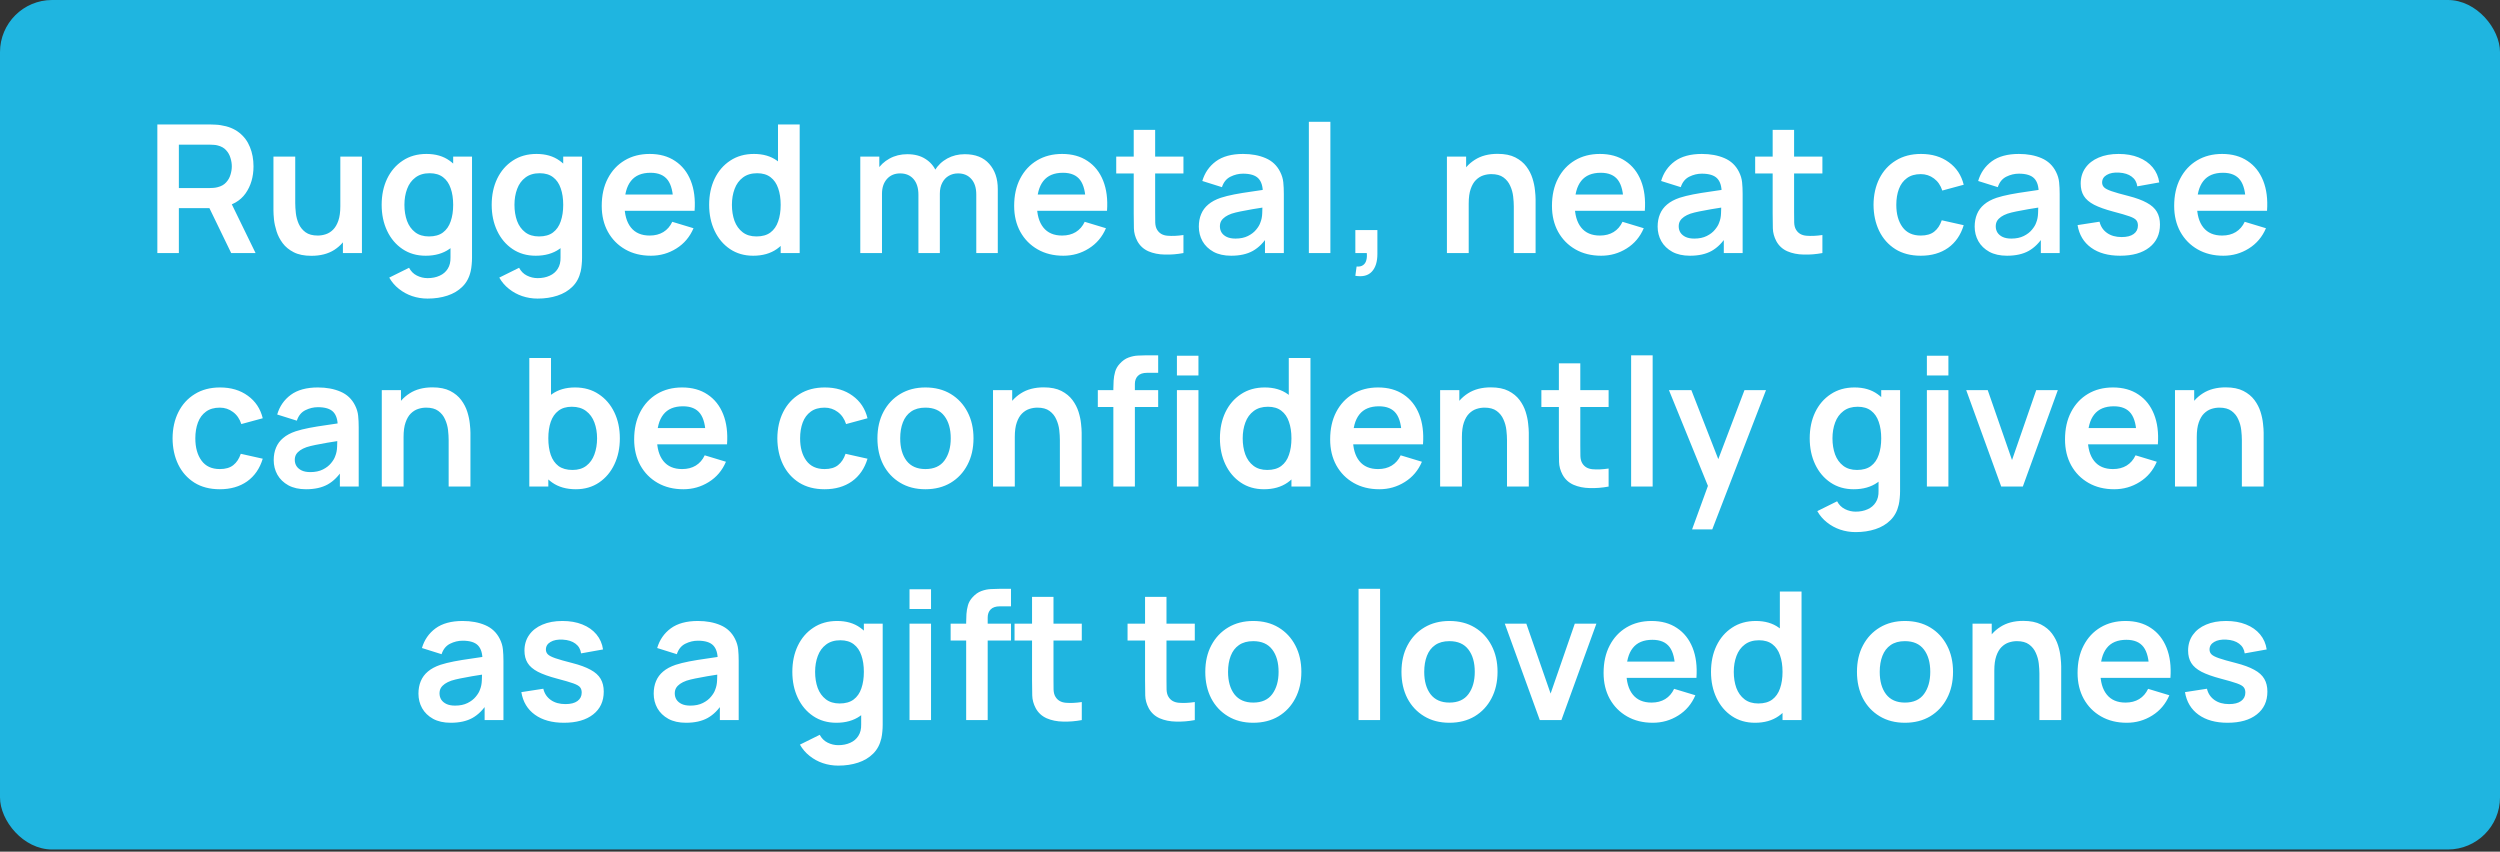 <?xml version="1.0" encoding="UTF-8"?> <svg xmlns="http://www.w3.org/2000/svg" width="182" height="62" viewBox="0 0 182 62" fill="none"><rect x="0" y="0" width="182" height="62" fill="#333333" stroke="none"/><rect width="182" height="61.843" rx="3.795" fill="#1FB5E0"></rect><path d="M11.455 18.422V9.062H15.322C15.413 9.062 15.53 9.066 15.673 9.075C15.816 9.079 15.949 9.092 16.07 9.114C16.612 9.196 17.058 9.376 17.409 9.653C17.764 9.931 18.026 10.282 18.195 10.706C18.369 11.127 18.455 11.595 18.455 12.11C18.455 12.873 18.263 13.53 17.877 14.08C17.491 14.626 16.9 14.964 16.102 15.094L15.433 15.152H13.021V18.422H11.455ZM16.83 18.422L14.984 14.613L16.577 14.262L18.605 18.422H16.83ZM13.021 13.69H15.257C15.344 13.69 15.442 13.685 15.55 13.677C15.658 13.668 15.758 13.651 15.849 13.625C16.109 13.56 16.313 13.445 16.46 13.28C16.612 13.116 16.718 12.929 16.778 12.721C16.843 12.513 16.876 12.31 16.876 12.11C16.876 11.911 16.843 11.707 16.778 11.499C16.718 11.287 16.612 11.098 16.46 10.934C16.313 10.769 16.109 10.654 15.849 10.589C15.758 10.563 15.658 10.548 15.55 10.544C15.442 10.535 15.344 10.531 15.257 10.531H13.021V13.69ZM22.669 18.623C22.149 18.623 21.721 18.537 21.383 18.363C21.044 18.19 20.776 17.969 20.576 17.7C20.377 17.432 20.23 17.146 20.134 16.842C20.039 16.539 19.976 16.253 19.946 15.984C19.92 15.711 19.907 15.49 19.907 15.321V11.402H21.493V14.782C21.493 14.998 21.508 15.243 21.538 15.516C21.569 15.785 21.638 16.045 21.747 16.296C21.859 16.543 22.024 16.747 22.241 16.907C22.462 17.068 22.758 17.148 23.131 17.148C23.33 17.148 23.527 17.115 23.723 17.05C23.918 16.985 24.093 16.875 24.249 16.719C24.409 16.558 24.537 16.34 24.633 16.062C24.728 15.785 24.776 15.434 24.776 15.009L25.705 15.406C25.705 16.004 25.588 16.546 25.354 17.031C25.124 17.516 24.784 17.904 24.334 18.194C23.883 18.48 23.328 18.623 22.669 18.623ZM24.964 18.422V16.244H24.776V11.402H26.349V18.422H24.964ZM31.126 21.737C30.736 21.737 30.361 21.676 30.001 21.555C29.646 21.433 29.325 21.258 29.039 21.028C28.753 20.803 28.519 20.53 28.337 20.209L29.78 19.494C29.915 19.75 30.103 19.939 30.346 20.06C30.593 20.186 30.855 20.248 31.132 20.248C31.457 20.248 31.747 20.19 32.003 20.073C32.259 19.96 32.456 19.791 32.595 19.566C32.738 19.345 32.805 19.067 32.796 18.734V16.738H32.991V11.402H34.363V18.76C34.363 18.938 34.354 19.107 34.337 19.267C34.324 19.431 34.3 19.592 34.265 19.748C34.161 20.203 33.962 20.576 33.667 20.866C33.373 21.16 33.006 21.379 32.569 21.522C32.135 21.665 31.654 21.737 31.126 21.737ZM30.989 18.617C30.343 18.617 29.78 18.454 29.299 18.129C28.818 17.804 28.445 17.362 28.181 16.803C27.917 16.244 27.785 15.614 27.785 14.912C27.785 14.201 27.917 13.569 28.181 13.014C28.45 12.455 28.829 12.015 29.319 11.694C29.808 11.369 30.385 11.207 31.048 11.207C31.715 11.207 32.274 11.369 32.725 11.694C33.18 12.015 33.524 12.455 33.758 13.014C33.992 13.573 34.109 14.206 34.109 14.912C34.109 15.61 33.992 16.24 33.758 16.803C33.524 17.362 33.175 17.804 32.712 18.129C32.248 18.454 31.674 18.617 30.989 18.617ZM31.23 17.213C31.65 17.213 31.988 17.117 32.244 16.927C32.504 16.732 32.692 16.461 32.809 16.114C32.931 15.768 32.991 15.367 32.991 14.912C32.991 14.453 32.931 14.052 32.809 13.709C32.692 13.363 32.508 13.094 32.257 12.903C32.005 12.708 31.68 12.611 31.282 12.611C30.861 12.611 30.515 12.715 30.242 12.923C29.969 13.127 29.767 13.404 29.637 13.755C29.507 14.101 29.442 14.487 29.442 14.912C29.442 15.341 29.505 15.731 29.631 16.082C29.761 16.428 29.958 16.704 30.222 16.907C30.486 17.111 30.822 17.213 31.23 17.213ZM39.136 21.737C38.746 21.737 38.372 21.676 38.012 21.555C37.657 21.433 37.336 21.258 37.05 21.028C36.764 20.803 36.53 20.53 36.348 20.209L37.791 19.494C37.925 19.75 38.114 19.939 38.356 20.06C38.603 20.186 38.866 20.248 39.143 20.248C39.468 20.248 39.758 20.19 40.014 20.073C40.27 19.96 40.467 19.791 40.605 19.566C40.748 19.345 40.816 19.067 40.807 18.734V16.738H41.002V11.402H42.373V18.76C42.373 18.938 42.365 19.107 42.347 19.267C42.334 19.431 42.311 19.592 42.276 19.748C42.172 20.203 41.973 20.576 41.678 20.866C41.383 21.16 41.017 21.379 40.579 21.522C40.146 21.665 39.665 21.737 39.136 21.737ZM39 18.617C38.354 18.617 37.791 18.454 37.31 18.129C36.829 17.804 36.456 17.362 36.192 16.803C35.928 16.244 35.795 15.614 35.795 14.912C35.795 14.201 35.928 13.569 36.192 13.014C36.461 12.455 36.84 12.015 37.329 11.694C37.819 11.369 38.395 11.207 39.058 11.207C39.726 11.207 40.285 11.369 40.735 11.694C41.19 12.015 41.535 12.455 41.769 13.014C42.003 13.573 42.12 14.206 42.12 14.912C42.12 15.61 42.003 16.24 41.769 16.803C41.535 17.362 41.186 17.804 40.722 18.129C40.259 18.454 39.685 18.617 39 18.617ZM39.24 17.213C39.661 17.213 39.999 17.117 40.254 16.927C40.514 16.732 40.703 16.461 40.82 16.114C40.941 15.768 41.002 15.367 41.002 14.912C41.002 14.453 40.941 14.052 40.82 13.709C40.703 13.363 40.519 13.094 40.267 12.903C40.016 12.708 39.691 12.611 39.292 12.611C38.872 12.611 38.525 12.715 38.252 12.923C37.979 13.127 37.778 13.404 37.648 13.755C37.518 14.101 37.453 14.487 37.453 14.912C37.453 15.341 37.516 15.731 37.641 16.082C37.771 16.428 37.969 16.704 38.233 16.907C38.497 17.111 38.833 17.213 39.24 17.213ZM47.388 18.617C46.677 18.617 46.053 18.463 45.516 18.155C44.978 17.848 44.558 17.421 44.255 16.875C43.956 16.329 43.806 15.7 43.806 14.99C43.806 14.223 43.953 13.558 44.248 12.994C44.543 12.427 44.952 11.987 45.477 11.675C46.001 11.363 46.608 11.207 47.297 11.207C48.025 11.207 48.642 11.378 49.149 11.72C49.66 12.058 50.04 12.537 50.287 13.157C50.534 13.777 50.627 14.507 50.566 15.347H49.013V14.775C49.008 14.013 48.874 13.456 48.61 13.105C48.345 12.754 47.929 12.578 47.362 12.578C46.72 12.578 46.244 12.778 45.932 13.176C45.62 13.571 45.464 14.149 45.464 14.912C45.464 15.623 45.62 16.173 45.932 16.563C46.244 16.953 46.699 17.148 47.297 17.148C47.682 17.148 48.014 17.063 48.291 16.894C48.573 16.721 48.789 16.472 48.941 16.147L50.488 16.615C50.219 17.247 49.803 17.739 49.24 18.09C48.681 18.441 48.064 18.617 47.388 18.617ZM44.97 15.347V14.164H49.799V15.347H44.97ZM54.831 18.617C54.185 18.617 53.622 18.454 53.141 18.129C52.66 17.804 52.287 17.362 52.023 16.803C51.759 16.244 51.626 15.614 51.626 14.912C51.626 14.201 51.759 13.569 52.023 13.014C52.292 12.455 52.671 12.015 53.16 11.694C53.65 11.369 54.226 11.207 54.889 11.207C55.557 11.207 56.116 11.369 56.566 11.694C57.021 12.015 57.366 12.455 57.6 13.014C57.834 13.573 57.951 14.206 57.951 14.912C57.951 15.61 57.834 16.24 57.6 16.803C57.366 17.362 57.017 17.804 56.553 18.129C56.09 18.454 55.516 18.617 54.831 18.617ZM55.071 17.213C55.492 17.213 55.83 17.117 56.085 16.927C56.345 16.732 56.534 16.461 56.651 16.114C56.772 15.768 56.833 15.367 56.833 14.912C56.833 14.453 56.772 14.052 56.651 13.709C56.534 13.363 56.35 13.094 56.098 12.903C55.847 12.708 55.522 12.611 55.123 12.611C54.703 12.611 54.356 12.715 54.083 12.923C53.81 13.127 53.609 13.404 53.479 13.755C53.349 14.101 53.284 14.487 53.284 14.912C53.284 15.341 53.347 15.731 53.472 16.082C53.602 16.428 53.8 16.704 54.064 16.907C54.328 17.111 54.664 17.213 55.071 17.213ZM56.833 18.422V13.495H56.638V9.062H58.217V18.422H56.833ZM71.073 18.422V14.158C71.073 13.677 70.954 13.302 70.715 13.033C70.477 12.76 70.154 12.624 69.747 12.624C69.496 12.624 69.27 12.682 69.071 12.799C68.872 12.912 68.713 13.081 68.596 13.306C68.479 13.527 68.421 13.792 68.421 14.099L67.725 13.69C67.721 13.204 67.829 12.778 68.05 12.409C68.276 12.037 68.579 11.746 68.96 11.538C69.342 11.33 69.766 11.226 70.234 11.226C71.01 11.226 71.604 11.46 72.015 11.928C72.431 12.392 72.639 13.003 72.639 13.761V18.422H71.073ZM62.629 18.422V11.402H64.014V13.579H64.209V18.422H62.629ZM66.861 18.422V14.177C66.861 13.688 66.742 13.306 66.503 13.033C66.265 12.76 65.94 12.624 65.528 12.624C65.13 12.624 64.809 12.76 64.566 13.033C64.328 13.306 64.209 13.662 64.209 14.099L63.507 13.631C63.507 13.176 63.62 12.767 63.845 12.403C64.07 12.039 64.374 11.753 64.755 11.545C65.141 11.332 65.572 11.226 66.048 11.226C66.573 11.226 67.01 11.339 67.361 11.564C67.717 11.785 67.981 12.089 68.154 12.474C68.332 12.856 68.421 13.287 68.421 13.768V18.422H66.861ZM77.412 18.617C76.701 18.617 76.077 18.463 75.54 18.155C75.003 17.848 74.582 17.421 74.279 16.875C73.98 16.329 73.831 15.7 73.831 14.99C73.831 14.223 73.978 13.558 74.272 12.994C74.567 12.427 74.977 11.987 75.501 11.675C76.025 11.363 76.632 11.207 77.321 11.207C78.049 11.207 78.666 11.378 79.174 11.72C79.685 12.058 80.064 12.537 80.311 13.157C80.558 13.777 80.651 14.507 80.591 15.347H79.037V14.775C79.033 14.013 78.898 13.456 78.634 13.105C78.37 12.754 77.954 12.578 77.386 12.578C76.745 12.578 76.268 12.778 75.956 13.176C75.644 13.571 75.488 14.149 75.488 14.912C75.488 15.623 75.644 16.173 75.956 16.563C76.268 16.953 76.723 17.148 77.321 17.148C77.707 17.148 78.038 17.063 78.316 16.894C78.597 16.721 78.814 16.472 78.966 16.147L80.513 16.615C80.244 17.247 79.828 17.739 79.264 18.09C78.706 18.441 78.088 18.617 77.412 18.617ZM74.994 15.347V14.164H79.823V15.347H74.994ZM86.155 18.422C85.692 18.509 85.237 18.545 84.79 18.532C84.348 18.524 83.952 18.444 83.601 18.292C83.25 18.136 82.983 17.891 82.801 17.557C82.641 17.254 82.556 16.944 82.548 16.628C82.539 16.311 82.535 15.954 82.535 15.555V9.452H84.095V15.464C84.095 15.746 84.097 15.993 84.101 16.205C84.11 16.418 84.156 16.591 84.238 16.725C84.394 16.985 84.643 17.131 84.985 17.161C85.328 17.191 85.718 17.174 86.155 17.109V18.422ZM81.261 12.63V11.402H86.155V12.63H81.261ZM89.628 18.617C89.121 18.617 88.692 18.521 88.341 18.331C87.99 18.136 87.723 17.878 87.541 17.557C87.364 17.237 87.275 16.884 87.275 16.498C87.275 16.16 87.331 15.857 87.444 15.588C87.556 15.315 87.73 15.081 87.964 14.886C88.198 14.687 88.501 14.524 88.874 14.398C89.156 14.307 89.485 14.225 89.862 14.151C90.243 14.078 90.655 14.011 91.097 13.95C91.543 13.885 92.009 13.816 92.494 13.742L91.935 14.06C91.94 13.575 91.831 13.217 91.61 12.988C91.389 12.758 91.017 12.643 90.492 12.643C90.176 12.643 89.871 12.717 89.576 12.864C89.281 13.012 89.075 13.265 88.958 13.625L87.528 13.176C87.702 12.583 88.031 12.106 88.516 11.746C89.006 11.387 89.665 11.207 90.492 11.207C91.116 11.207 91.665 11.309 92.137 11.512C92.614 11.716 92.967 12.05 93.196 12.513C93.322 12.76 93.398 13.014 93.424 13.274C93.45 13.53 93.463 13.809 93.463 14.112V18.422H92.091V16.901L92.319 17.148C92.002 17.655 91.632 18.027 91.207 18.266C90.787 18.5 90.26 18.617 89.628 18.617ZM89.94 17.369C90.295 17.369 90.599 17.306 90.85 17.18C91.101 17.055 91.3 16.901 91.448 16.719C91.6 16.537 91.701 16.366 91.753 16.205C91.836 16.006 91.881 15.778 91.89 15.523C91.903 15.263 91.909 15.053 91.909 14.892L92.39 15.035C91.918 15.109 91.513 15.174 91.175 15.23C90.837 15.287 90.546 15.341 90.304 15.393C90.061 15.441 89.847 15.495 89.66 15.555C89.478 15.62 89.325 15.696 89.199 15.783C89.073 15.87 88.976 15.969 88.906 16.082C88.841 16.195 88.809 16.327 88.809 16.478C88.809 16.652 88.852 16.805 88.939 16.94C89.025 17.07 89.151 17.174 89.316 17.252C89.485 17.33 89.693 17.369 89.94 17.369ZM95.285 18.422V8.867H96.852V18.422H95.285ZM98.669 20.079L98.76 19.403C98.959 19.421 99.117 19.386 99.234 19.299C99.351 19.217 99.429 19.098 99.468 18.942C99.511 18.79 99.522 18.617 99.501 18.422H98.669V16.751H100.274V18.487C100.274 19.055 100.14 19.483 99.871 19.774C99.603 20.064 99.202 20.166 98.669 20.079ZM110.205 18.422V15.042C110.205 14.821 110.19 14.576 110.159 14.307C110.129 14.039 110.058 13.781 109.945 13.534C109.837 13.283 109.672 13.077 109.451 12.916C109.234 12.756 108.94 12.676 108.567 12.676C108.368 12.676 108.17 12.708 107.975 12.773C107.78 12.838 107.603 12.951 107.442 13.111C107.286 13.267 107.161 13.484 107.065 13.761C106.97 14.034 106.922 14.385 106.922 14.814L105.993 14.418C105.993 13.82 106.108 13.278 106.337 12.793C106.571 12.307 106.914 11.922 107.364 11.636C107.815 11.345 108.37 11.2 109.028 11.2C109.548 11.2 109.977 11.287 110.315 11.46C110.653 11.634 110.922 11.855 111.121 12.123C111.321 12.392 111.468 12.678 111.563 12.981C111.659 13.285 111.719 13.573 111.745 13.846C111.776 14.114 111.791 14.333 111.791 14.502V18.422H110.205ZM105.336 18.422V11.402H106.734V13.579H106.922V18.422H105.336ZM116.564 18.617C115.854 18.617 115.23 18.463 114.692 18.155C114.155 17.848 113.735 17.421 113.431 16.875C113.132 16.329 112.983 15.7 112.983 14.99C112.983 14.223 113.13 13.558 113.425 12.994C113.72 12.427 114.129 11.987 114.653 11.675C115.178 11.363 115.784 11.207 116.473 11.207C117.201 11.207 117.819 11.378 118.326 11.72C118.837 12.058 119.216 12.537 119.463 13.157C119.71 13.777 119.804 14.507 119.743 15.347H118.189V14.775C118.185 14.013 118.051 13.456 117.786 13.105C117.522 12.754 117.106 12.578 116.538 12.578C115.897 12.578 115.42 12.778 115.108 13.176C114.796 13.571 114.64 14.149 114.64 14.912C114.64 15.623 114.796 16.173 115.108 16.563C115.42 16.953 115.875 17.148 116.473 17.148C116.859 17.148 117.191 17.063 117.468 16.894C117.75 16.721 117.966 16.472 118.118 16.147L119.665 16.615C119.396 17.247 118.98 17.739 118.417 18.09C117.858 18.441 117.24 18.617 116.564 18.617ZM114.146 15.347V14.164H118.976V15.347H114.146ZM123.029 18.617C122.522 18.617 122.093 18.521 121.742 18.331C121.391 18.136 121.125 17.878 120.943 17.557C120.765 17.237 120.676 16.884 120.676 16.498C120.676 16.16 120.733 15.857 120.845 15.588C120.958 15.315 121.131 15.081 121.365 14.886C121.599 14.687 121.903 14.524 122.275 14.398C122.557 14.307 122.886 14.225 123.263 14.151C123.645 14.078 124.056 14.011 124.498 13.95C124.945 13.885 125.41 13.816 125.896 13.742L125.337 14.06C125.341 13.575 125.233 13.217 125.012 12.988C124.791 12.758 124.418 12.643 123.894 12.643C123.577 12.643 123.272 12.717 122.977 12.864C122.683 13.012 122.477 13.265 122.36 13.625L120.93 13.176C121.103 12.583 121.432 12.106 121.918 11.746C122.407 11.387 123.066 11.207 123.894 11.207C124.518 11.207 125.066 11.309 125.538 11.512C126.015 11.716 126.368 12.05 126.598 12.513C126.723 12.76 126.799 13.014 126.825 13.274C126.851 13.53 126.864 13.809 126.864 14.112V18.422H125.493V16.901L125.72 17.148C125.404 17.655 125.033 18.027 124.609 18.266C124.188 18.5 123.662 18.617 123.029 18.617ZM123.341 17.369C123.697 17.369 124 17.306 124.251 17.18C124.503 17.055 124.702 16.901 124.849 16.719C125.001 16.537 125.103 16.366 125.155 16.205C125.237 16.006 125.283 15.778 125.291 15.523C125.304 15.263 125.311 15.053 125.311 14.892L125.792 15.035C125.319 15.109 124.914 15.174 124.576 15.23C124.238 15.287 123.948 15.341 123.705 15.393C123.463 15.441 123.248 15.495 123.062 15.555C122.88 15.62 122.726 15.696 122.6 15.783C122.475 15.87 122.377 15.969 122.308 16.082C122.243 16.195 122.21 16.327 122.21 16.478C122.21 16.652 122.254 16.805 122.34 16.94C122.427 17.07 122.553 17.174 122.717 17.252C122.886 17.33 123.094 17.369 123.341 17.369ZM132.671 18.422C132.207 18.509 131.752 18.545 131.306 18.532C130.864 18.524 130.467 18.444 130.116 18.292C129.765 18.136 129.499 17.891 129.317 17.557C129.157 17.254 129.072 16.944 129.063 16.628C129.055 16.311 129.05 15.954 129.05 15.555V9.452H130.61V15.464C130.61 15.746 130.613 15.993 130.617 16.205C130.626 16.418 130.671 16.591 130.753 16.725C130.909 16.985 131.159 17.131 131.501 17.161C131.843 17.191 132.233 17.174 132.671 17.109V18.422ZM127.776 12.63V11.402H132.671V12.63H127.776ZM139.832 18.617C139.108 18.617 138.49 18.456 137.979 18.136C137.468 17.811 137.076 17.369 136.803 16.81C136.534 16.251 136.397 15.618 136.393 14.912C136.397 14.193 136.538 13.556 136.816 13.001C137.097 12.442 137.496 12.004 138.012 11.688C138.527 11.367 139.14 11.207 139.851 11.207C140.648 11.207 141.322 11.408 141.873 11.811C142.427 12.21 142.789 12.756 142.958 13.449L141.398 13.872C141.277 13.495 141.075 13.202 140.794 12.994C140.512 12.782 140.191 12.676 139.832 12.676C139.424 12.676 139.088 12.773 138.824 12.968C138.56 13.159 138.365 13.423 138.239 13.761C138.113 14.099 138.051 14.483 138.051 14.912C138.051 15.579 138.2 16.119 138.499 16.53C138.798 16.942 139.242 17.148 139.832 17.148C140.248 17.148 140.575 17.052 140.813 16.862C141.056 16.671 141.238 16.396 141.359 16.036L142.958 16.394C142.741 17.109 142.362 17.659 141.821 18.045C141.279 18.426 140.616 18.617 139.832 18.617ZM146.109 18.617C145.602 18.617 145.173 18.521 144.822 18.331C144.471 18.136 144.205 17.878 144.023 17.557C143.845 17.237 143.756 16.884 143.756 16.498C143.756 16.16 143.813 15.857 143.925 15.588C144.038 15.315 144.211 15.081 144.445 14.886C144.679 14.687 144.983 14.524 145.355 14.398C145.637 14.307 145.966 14.225 146.343 14.151C146.725 14.078 147.136 14.011 147.578 13.95C148.025 13.885 148.49 13.816 148.976 13.742L148.417 14.06C148.421 13.575 148.313 13.217 148.092 12.988C147.871 12.758 147.498 12.643 146.974 12.643C146.657 12.643 146.352 12.717 146.057 12.864C145.763 13.012 145.557 13.265 145.44 13.625L144.01 13.176C144.183 12.583 144.512 12.106 144.998 11.746C145.487 11.387 146.146 11.207 146.974 11.207C147.598 11.207 148.146 11.309 148.618 11.512C149.095 11.716 149.448 12.05 149.678 12.513C149.803 12.76 149.879 13.014 149.905 13.274C149.931 13.53 149.944 13.809 149.944 14.112V18.422H148.573V16.901L148.8 17.148C148.484 17.655 148.113 18.027 147.689 18.266C147.268 18.5 146.742 18.617 146.109 18.617ZM146.421 17.369C146.777 17.369 147.08 17.306 147.331 17.18C147.583 17.055 147.782 16.901 147.929 16.719C148.081 16.537 148.183 16.366 148.235 16.205C148.317 16.006 148.363 15.778 148.371 15.523C148.384 15.263 148.391 15.053 148.391 14.892L148.872 15.035C148.399 15.109 147.994 15.174 147.656 15.23C147.318 15.287 147.028 15.341 146.785 15.393C146.543 15.441 146.328 15.495 146.142 15.555C145.96 15.62 145.806 15.696 145.68 15.783C145.555 15.87 145.457 15.969 145.388 16.082C145.323 16.195 145.29 16.327 145.29 16.478C145.29 16.652 145.334 16.805 145.42 16.94C145.507 17.07 145.633 17.174 145.797 17.252C145.966 17.33 146.174 17.369 146.421 17.369ZM154.347 18.617C153.48 18.617 152.776 18.422 152.235 18.032C151.693 17.642 151.364 17.094 151.247 16.387L152.846 16.14C152.928 16.487 153.11 16.76 153.392 16.959C153.673 17.159 154.029 17.258 154.458 17.258C154.835 17.258 155.125 17.185 155.329 17.037C155.537 16.886 155.641 16.68 155.641 16.42C155.641 16.259 155.602 16.132 155.524 16.036C155.45 15.937 155.285 15.841 155.03 15.75C154.774 15.659 154.382 15.544 153.853 15.406C153.264 15.25 152.796 15.083 152.449 14.905C152.102 14.723 151.853 14.509 151.702 14.262C151.55 14.015 151.474 13.716 151.474 13.365C151.474 12.927 151.589 12.546 151.819 12.221C152.048 11.896 152.369 11.647 152.781 11.473C153.192 11.296 153.678 11.207 154.237 11.207C154.783 11.207 155.266 11.291 155.686 11.46C156.111 11.629 156.453 11.87 156.713 12.182C156.973 12.494 157.133 12.86 157.194 13.28L155.595 13.566C155.556 13.267 155.42 13.031 155.186 12.858C154.956 12.684 154.648 12.587 154.263 12.565C153.894 12.544 153.597 12.6 153.372 12.734C153.147 12.864 153.034 13.049 153.034 13.287C153.034 13.421 153.08 13.536 153.171 13.631C153.262 13.727 153.444 13.822 153.717 13.917C153.994 14.013 154.406 14.13 154.952 14.268C155.511 14.411 155.957 14.576 156.291 14.762C156.629 14.944 156.871 15.163 157.019 15.419C157.17 15.675 157.246 15.984 157.246 16.348C157.246 17.055 156.988 17.609 156.473 18.012C155.961 18.415 155.253 18.617 154.347 18.617ZM161.861 18.617C161.151 18.617 160.527 18.463 159.989 18.155C159.452 17.848 159.032 17.421 158.728 16.875C158.429 16.329 158.28 15.7 158.28 14.99C158.28 14.223 158.427 13.558 158.722 12.994C159.016 12.427 159.426 11.987 159.95 11.675C160.475 11.363 161.081 11.207 161.77 11.207C162.498 11.207 163.116 11.378 163.623 11.72C164.134 12.058 164.513 12.537 164.76 13.157C165.007 13.777 165.1 14.507 165.04 15.347H163.486V14.775C163.482 14.013 163.348 13.456 163.083 13.105C162.819 12.754 162.403 12.578 161.835 12.578C161.194 12.578 160.717 12.778 160.405 13.176C160.093 13.571 159.937 14.149 159.937 14.912C159.937 15.623 160.093 16.173 160.405 16.563C160.717 16.953 161.172 17.148 161.77 17.148C162.156 17.148 162.487 17.063 162.765 16.894C163.046 16.721 163.263 16.472 163.415 16.147L164.962 16.615C164.693 17.247 164.277 17.739 163.714 18.09C163.155 18.441 162.537 18.617 161.861 18.617ZM159.443 15.347V14.164H164.273V15.347H159.443ZM16.002 35.617C15.278 35.617 14.66 35.456 14.149 35.136C13.638 34.811 13.245 34.369 12.973 33.81C12.704 33.251 12.567 32.618 12.563 31.912C12.567 31.192 12.708 30.555 12.986 30.001C13.267 29.442 13.666 29.004 14.181 28.688C14.697 28.367 15.31 28.207 16.021 28.207C16.818 28.207 17.492 28.408 18.043 28.811C18.597 29.21 18.959 29.756 19.128 30.449L17.568 30.872C17.447 30.495 17.245 30.202 16.963 29.994C16.682 29.782 16.361 29.676 16.002 29.676C15.594 29.676 15.258 29.773 14.994 29.968C14.73 30.159 14.535 30.423 14.409 30.761C14.283 31.099 14.22 31.483 14.22 31.912C14.22 32.579 14.37 33.119 14.669 33.53C14.968 33.942 15.412 34.148 16.002 34.148C16.418 34.148 16.745 34.053 16.983 33.862C17.226 33.671 17.408 33.396 17.529 33.036L19.128 33.394C18.911 34.109 18.532 34.659 17.991 35.045C17.449 35.426 16.786 35.617 16.002 35.617ZM22.279 35.617C21.772 35.617 21.343 35.522 20.992 35.331C20.641 35.136 20.375 34.878 20.193 34.557C20.015 34.237 19.926 33.883 19.926 33.498C19.926 33.16 19.983 32.856 20.095 32.588C20.208 32.315 20.381 32.081 20.615 31.886C20.849 31.686 21.153 31.524 21.525 31.398C21.807 31.307 22.136 31.225 22.513 31.151C22.895 31.078 23.306 31.011 23.748 30.95C24.195 30.885 24.66 30.816 25.146 30.742L24.587 31.06C24.591 30.575 24.483 30.218 24.262 29.988C24.041 29.758 23.668 29.643 23.144 29.643C22.827 29.643 22.522 29.717 22.227 29.864C21.933 30.012 21.727 30.265 21.61 30.625L20.18 30.176C20.353 29.583 20.682 29.106 21.168 28.746C21.657 28.387 22.316 28.207 23.144 28.207C23.768 28.207 24.316 28.309 24.788 28.512C25.265 28.716 25.618 29.05 25.848 29.513C25.973 29.76 26.049 30.014 26.075 30.274C26.101 30.529 26.114 30.809 26.114 31.112V35.422H24.743V33.901L24.97 34.148C24.654 34.655 24.283 35.028 23.859 35.266C23.438 35.5 22.912 35.617 22.279 35.617ZM22.591 34.369C22.947 34.369 23.25 34.306 23.501 34.18C23.753 34.055 23.952 33.901 24.099 33.719C24.251 33.537 24.353 33.366 24.405 33.205C24.487 33.006 24.533 32.779 24.541 32.523C24.554 32.263 24.561 32.053 24.561 31.892L25.042 32.035C24.569 32.109 24.164 32.174 23.826 32.23C23.488 32.287 23.198 32.341 22.955 32.393C22.713 32.441 22.498 32.495 22.312 32.555C22.13 32.62 21.976 32.696 21.85 32.783C21.725 32.87 21.627 32.969 21.558 33.082C21.493 33.194 21.46 33.327 21.46 33.478C21.46 33.652 21.504 33.806 21.59 33.94C21.677 34.07 21.803 34.174 21.967 34.252C22.136 34.33 22.344 34.369 22.591 34.369ZM32.662 35.422V32.042C32.662 31.821 32.647 31.576 32.617 31.307C32.586 31.039 32.515 30.781 32.402 30.534C32.294 30.282 32.129 30.077 31.908 29.916C31.691 29.756 31.397 29.676 31.024 29.676C30.825 29.676 30.628 29.708 30.433 29.773C30.238 29.838 30.06 29.951 29.899 30.111C29.744 30.267 29.618 30.484 29.523 30.761C29.427 31.034 29.38 31.385 29.38 31.814L28.45 31.418C28.45 30.82 28.565 30.278 28.794 29.793C29.029 29.308 29.371 28.922 29.822 28.636C30.272 28.346 30.827 28.2 31.485 28.2C32.005 28.2 32.434 28.287 32.773 28.46C33.111 28.634 33.379 28.855 33.578 29.123C33.778 29.392 33.925 29.678 34.02 29.981C34.116 30.285 34.176 30.573 34.203 30.846C34.233 31.114 34.248 31.333 34.248 31.502V35.422H32.662ZM27.794 35.422V28.402H29.191V30.579H29.38V35.422H27.794ZM41.92 35.617C41.236 35.617 40.661 35.454 40.198 35.129C39.734 34.804 39.385 34.362 39.151 33.803C38.917 33.24 38.8 32.609 38.8 31.912C38.8 31.206 38.917 30.573 39.151 30.014C39.385 29.455 39.728 29.015 40.178 28.694C40.633 28.369 41.194 28.207 41.862 28.207C42.525 28.207 43.099 28.369 43.584 28.694C44.074 29.015 44.453 29.455 44.722 30.014C44.99 30.569 45.125 31.201 45.125 31.912C45.125 32.614 44.993 33.244 44.728 33.803C44.464 34.362 44.091 34.804 43.61 35.129C43.129 35.454 42.566 35.617 41.92 35.617ZM38.534 35.422V26.062H40.113V30.495H39.918V35.422H38.534ZM41.68 34.213C42.087 34.213 42.423 34.111 42.687 33.907C42.952 33.704 43.147 33.428 43.272 33.082C43.402 32.731 43.467 32.341 43.467 31.912C43.467 31.487 43.402 31.102 43.272 30.755C43.142 30.404 42.941 30.127 42.668 29.923C42.395 29.715 42.048 29.611 41.628 29.611C41.229 29.611 40.904 29.708 40.653 29.903C40.401 30.094 40.215 30.363 40.094 30.709C39.977 31.052 39.918 31.453 39.918 31.912C39.918 32.367 39.977 32.768 40.094 33.114C40.215 33.461 40.404 33.732 40.659 33.927C40.919 34.117 41.259 34.213 41.68 34.213ZM49.749 35.617C49.038 35.617 48.414 35.463 47.877 35.155C47.34 34.848 46.919 34.421 46.616 33.875C46.317 33.329 46.167 32.7 46.167 31.99C46.167 31.223 46.315 30.558 46.609 29.994C46.904 29.427 47.314 28.987 47.838 28.675C48.362 28.363 48.969 28.207 49.658 28.207C50.386 28.207 51.004 28.378 51.511 28.72C52.022 29.058 52.401 29.537 52.648 30.157C52.895 30.776 52.988 31.507 52.928 32.347H51.374V31.775C51.37 31.013 51.235 30.456 50.971 30.105C50.707 29.754 50.291 29.578 49.723 29.578C49.082 29.578 48.605 29.778 48.293 30.176C47.981 30.571 47.825 31.149 47.825 31.912C47.825 32.623 47.981 33.173 48.293 33.563C48.605 33.953 49.06 34.148 49.658 34.148C50.044 34.148 50.375 34.063 50.653 33.894C50.934 33.721 51.151 33.472 51.303 33.147L52.849 33.615C52.581 34.248 52.165 34.739 51.602 35.09C51.042 35.441 50.425 35.617 49.749 35.617ZM47.331 32.347V31.164H52.16V32.347H47.331ZM60.029 35.617C59.305 35.617 58.688 35.456 58.176 35.136C57.665 34.811 57.273 34.369 57 33.81C56.731 33.251 56.595 32.618 56.59 31.912C56.595 31.192 56.736 30.555 57.013 30.001C57.294 29.442 57.693 29.004 58.209 28.688C58.724 28.367 59.338 28.207 60.048 28.207C60.846 28.207 61.52 28.408 62.07 28.811C62.624 29.21 62.986 29.756 63.155 30.449L61.595 30.872C61.474 30.495 61.273 30.202 60.991 29.994C60.709 29.782 60.389 29.676 60.029 29.676C59.621 29.676 59.286 29.773 59.021 29.968C58.757 30.159 58.562 30.423 58.436 30.761C58.311 31.099 58.248 31.483 58.248 31.912C58.248 32.579 58.397 33.119 58.696 33.53C58.995 33.942 59.44 34.148 60.029 34.148C60.445 34.148 60.772 34.053 61.01 33.862C61.253 33.671 61.435 33.396 61.556 33.036L63.155 33.394C62.939 34.109 62.559 34.659 62.018 35.045C61.476 35.426 60.813 35.617 60.029 35.617ZM67.368 35.617C66.666 35.617 66.053 35.459 65.528 35.142C65.004 34.826 64.597 34.391 64.306 33.836C64.02 33.277 63.877 32.636 63.877 31.912C63.877 31.175 64.025 30.529 64.319 29.975C64.614 29.42 65.024 28.987 65.548 28.675C66.072 28.363 66.679 28.207 67.368 28.207C68.074 28.207 68.69 28.365 69.214 28.681C69.738 28.998 70.146 29.435 70.436 29.994C70.726 30.549 70.871 31.188 70.871 31.912C70.871 32.64 70.724 33.283 70.429 33.842C70.139 34.397 69.732 34.833 69.207 35.149C68.683 35.461 68.07 35.617 67.368 35.617ZM67.368 34.148C67.992 34.148 68.456 33.94 68.759 33.524C69.062 33.108 69.214 32.571 69.214 31.912C69.214 31.232 69.06 30.69 68.752 30.287C68.445 29.88 67.983 29.676 67.368 29.676C66.948 29.676 66.601 29.771 66.328 29.962C66.059 30.148 65.86 30.41 65.73 30.748C65.6 31.082 65.535 31.47 65.535 31.912C65.535 32.592 65.689 33.136 65.996 33.543C66.308 33.946 66.766 34.148 67.368 34.148ZM77.159 35.422V32.042C77.159 31.821 77.144 31.576 77.114 31.307C77.083 31.039 77.012 30.781 76.899 30.534C76.791 30.282 76.626 30.077 76.405 29.916C76.188 29.756 75.894 29.676 75.521 29.676C75.322 29.676 75.125 29.708 74.93 29.773C74.735 29.838 74.557 29.951 74.397 30.111C74.241 30.267 74.115 30.484 74.02 30.761C73.924 31.034 73.877 31.385 73.877 31.814L72.947 31.418C72.947 30.82 73.062 30.278 73.292 29.793C73.526 29.308 73.868 28.922 74.319 28.636C74.769 28.346 75.324 28.2 75.983 28.2C76.503 28.2 76.932 28.287 77.27 28.46C77.608 28.634 77.876 28.855 78.076 29.123C78.275 29.392 78.422 29.678 78.518 29.981C78.613 30.285 78.674 30.573 78.7 30.846C78.73 31.114 78.745 31.333 78.745 31.502V35.422H77.159ZM72.291 35.422V28.402H73.688V30.579H73.877V35.422H72.291ZM81.052 35.422V28.291C81.052 28.114 81.059 27.919 81.072 27.706C81.085 27.49 81.122 27.275 81.182 27.063C81.243 26.851 81.353 26.658 81.514 26.484C81.713 26.263 81.928 26.112 82.157 26.029C82.391 25.943 82.621 25.895 82.846 25.886C83.072 25.873 83.269 25.867 83.438 25.867H84.315V27.141H83.503C83.204 27.141 82.981 27.217 82.833 27.368C82.69 27.516 82.619 27.711 82.619 27.953V35.422H81.052ZM79.921 29.63V28.402H84.315V29.63H79.921ZM85.68 27.336V25.899H87.247V27.336H85.68ZM85.68 35.422V28.402H87.247V35.422H85.68ZM92.016 35.617C91.37 35.617 90.806 35.454 90.326 35.129C89.844 34.804 89.472 34.362 89.207 33.803C88.943 33.244 88.811 32.614 88.811 31.912C88.811 31.201 88.943 30.569 89.207 30.014C89.476 29.455 89.855 29.015 90.345 28.694C90.835 28.369 91.411 28.207 92.074 28.207C92.741 28.207 93.3 28.369 93.751 28.694C94.206 29.015 94.55 29.455 94.784 30.014C95.019 30.573 95.135 31.206 95.135 31.912C95.135 32.609 95.019 33.24 94.784 33.803C94.55 34.362 94.202 34.804 93.738 35.129C93.274 35.454 92.7 35.617 92.016 35.617ZM92.256 34.213C92.676 34.213 93.014 34.117 93.27 33.927C93.53 33.732 93.719 33.461 93.835 33.114C93.957 32.768 94.017 32.367 94.017 31.912C94.017 31.453 93.957 31.052 93.835 30.709C93.719 30.363 93.534 30.094 93.283 29.903C93.032 29.708 92.707 29.611 92.308 29.611C91.888 29.611 91.541 29.715 91.268 29.923C90.995 30.127 90.793 30.404 90.663 30.755C90.534 31.102 90.469 31.487 90.469 31.912C90.469 32.341 90.531 32.731 90.657 33.082C90.787 33.428 90.984 33.704 91.249 33.907C91.513 34.111 91.849 34.213 92.256 34.213ZM94.017 35.422V30.495H93.823V26.062H95.402V35.422H94.017ZM100.416 35.617C99.705 35.617 99.081 35.463 98.544 35.155C98.007 34.848 97.586 34.421 97.283 33.875C96.984 33.329 96.835 32.7 96.835 31.99C96.835 31.223 96.982 30.558 97.276 29.994C97.571 29.427 97.981 28.987 98.505 28.675C99.029 28.363 99.636 28.207 100.325 28.207C101.053 28.207 101.67 28.378 102.177 28.72C102.689 29.058 103.068 29.537 103.315 30.157C103.562 30.776 103.655 31.507 103.594 32.347H102.041V31.775C102.037 31.013 101.902 30.456 101.638 30.105C101.374 29.754 100.958 29.578 100.39 29.578C99.749 29.578 99.272 29.778 98.96 30.176C98.648 30.571 98.492 31.149 98.492 31.912C98.492 32.623 98.648 33.173 98.96 33.563C99.272 33.953 99.727 34.148 100.325 34.148C100.711 34.148 101.042 34.063 101.319 33.894C101.601 33.721 101.818 33.472 101.969 33.147L103.516 33.615C103.248 34.248 102.832 34.739 102.268 35.09C101.709 35.441 101.092 35.617 100.416 35.617ZM97.998 32.347V31.164H102.827V32.347H97.998ZM109.71 35.422V32.042C109.71 31.821 109.695 31.576 109.664 31.307C109.634 31.039 109.563 30.781 109.45 30.534C109.342 30.282 109.177 30.077 108.956 29.916C108.739 29.756 108.445 29.676 108.072 29.676C107.873 29.676 107.675 29.708 107.48 29.773C107.285 29.838 107.108 29.951 106.947 30.111C106.791 30.267 106.666 30.484 106.57 30.761C106.475 31.034 106.427 31.385 106.427 31.814L105.498 31.418C105.498 30.82 105.613 30.278 105.842 29.793C106.076 29.308 106.419 28.922 106.869 28.636C107.32 28.346 107.875 28.2 108.533 28.2C109.053 28.2 109.482 28.287 109.82 28.46C110.158 28.634 110.427 28.855 110.626 29.123C110.826 29.392 110.973 29.678 111.068 29.981C111.164 30.285 111.224 30.573 111.25 30.846C111.281 31.114 111.296 31.333 111.296 31.502V35.422H109.71ZM104.841 35.422V28.402H106.239V30.579H106.427V35.422H104.841ZM117.107 35.422C116.643 35.508 116.188 35.545 115.742 35.532C115.3 35.524 114.903 35.444 114.552 35.292C114.201 35.136 113.935 34.891 113.753 34.557C113.592 34.254 113.508 33.944 113.499 33.628C113.49 33.312 113.486 32.954 113.486 32.555V26.452H115.046V32.464C115.046 32.746 115.048 32.993 115.053 33.205C115.061 33.418 115.107 33.591 115.189 33.725C115.345 33.985 115.594 34.13 115.937 34.161C116.279 34.191 116.669 34.174 117.107 34.109V35.422ZM112.212 29.63V28.402H117.107V29.63H112.212ZM118.746 35.422V25.867H120.313V35.422H118.746ZM123.183 38.542L124.535 34.83L124.561 35.922L121.499 28.402H123.131L125.302 33.966H124.886L126.998 28.402H128.565L124.652 38.542H123.183ZM135.088 38.737C134.698 38.737 134.323 38.676 133.963 38.555C133.608 38.434 133.287 38.258 133.001 38.028C132.715 37.803 132.481 37.53 132.299 37.209L133.742 36.494C133.876 36.75 134.065 36.938 134.308 37.06C134.555 37.185 134.817 37.248 135.094 37.248C135.419 37.248 135.709 37.19 135.965 37.073C136.221 36.96 136.418 36.791 136.557 36.566C136.7 36.345 136.767 36.068 136.758 35.734V33.738H136.953V28.402H138.325V35.76C138.325 35.938 138.316 36.106 138.299 36.267C138.286 36.431 138.262 36.592 138.227 36.748C138.123 37.203 137.924 37.575 137.629 37.866C137.334 38.16 136.968 38.379 136.531 38.522C136.097 38.665 135.616 38.737 135.088 38.737ZM134.951 35.617C134.305 35.617 133.742 35.454 133.261 35.129C132.78 34.804 132.407 34.362 132.143 33.803C131.879 33.244 131.747 32.614 131.747 31.912C131.747 31.201 131.879 30.569 132.143 30.014C132.412 29.455 132.791 29.015 133.281 28.694C133.77 28.369 134.347 28.207 135.01 28.207C135.677 28.207 136.236 28.369 136.687 28.694C137.142 29.015 137.486 29.455 137.72 30.014C137.954 30.573 138.071 31.206 138.071 31.912C138.071 32.609 137.954 33.24 137.72 33.803C137.486 34.362 137.137 34.804 136.674 35.129C136.21 35.454 135.636 35.617 134.951 35.617ZM135.192 34.213C135.612 34.213 135.95 34.117 136.206 33.927C136.466 33.732 136.654 33.461 136.771 33.114C136.892 32.768 136.953 32.367 136.953 31.912C136.953 31.453 136.892 31.052 136.771 30.709C136.654 30.363 136.47 30.094 136.219 29.903C135.967 29.708 135.642 29.611 135.244 29.611C134.823 29.611 134.477 29.715 134.204 29.923C133.931 30.127 133.729 30.404 133.599 30.755C133.469 31.102 133.404 31.487 133.404 31.912C133.404 32.341 133.467 32.731 133.593 33.082C133.723 33.428 133.92 33.704 134.184 33.907C134.448 34.111 134.784 34.213 135.192 34.213ZM140.277 27.336V25.899H141.844V27.336H140.277ZM140.277 35.422V28.402H141.844V35.422H140.277ZM145.689 35.422L143.141 28.402H144.707L146.475 33.491L148.237 28.402H149.81L147.262 35.422H145.689ZM153.914 35.617C153.203 35.617 152.579 35.463 152.042 35.155C151.505 34.848 151.084 34.421 150.781 33.875C150.482 33.329 150.333 32.7 150.333 31.99C150.333 31.223 150.48 30.558 150.775 29.994C151.069 29.427 151.479 28.987 152.003 28.675C152.527 28.363 153.134 28.207 153.823 28.207C154.551 28.207 155.169 28.378 155.676 28.72C156.187 29.058 156.566 29.537 156.813 30.157C157.06 30.776 157.153 31.507 157.093 32.347H155.539V31.775C155.535 31.013 155.4 30.456 155.136 30.105C154.872 29.754 154.456 29.578 153.888 29.578C153.247 29.578 152.77 29.778 152.458 30.176C152.146 30.571 151.99 31.149 151.99 31.912C151.99 32.623 152.146 33.173 152.458 33.563C152.77 33.953 153.225 34.148 153.823 34.148C154.209 34.148 154.54 34.063 154.818 33.894C155.099 33.721 155.316 33.472 155.468 33.147L157.015 33.615C156.746 34.248 156.33 34.739 155.767 35.09C155.208 35.441 154.59 35.617 153.914 35.617ZM151.496 32.347V31.164H156.326V32.347H151.496ZM163.208 35.422V32.042C163.208 31.821 163.193 31.576 163.162 31.307C163.132 31.039 163.061 30.781 162.948 30.534C162.84 30.282 162.675 30.077 162.454 29.916C162.237 29.756 161.943 29.676 161.57 29.676C161.371 29.676 161.173 29.708 160.978 29.773C160.783 29.838 160.606 29.951 160.445 30.111C160.289 30.267 160.164 30.484 160.068 30.761C159.973 31.034 159.925 31.385 159.925 31.814L158.996 31.418C158.996 30.82 159.111 30.278 159.34 29.793C159.574 29.308 159.917 28.922 160.367 28.636C160.818 28.346 161.373 28.2 162.031 28.2C162.551 28.2 162.98 28.287 163.318 28.46C163.656 28.634 163.925 28.855 164.124 29.123C164.324 29.392 164.471 29.678 164.566 29.981C164.662 30.285 164.722 30.573 164.748 30.846C164.779 31.114 164.794 31.333 164.794 31.502V35.422H163.208ZM158.339 35.422V28.402H159.737V30.579H159.925V35.422H158.339ZM32.816 52.617C32.309 52.617 31.88 52.522 31.529 52.331C31.178 52.136 30.912 51.878 30.73 51.557C30.552 51.237 30.463 50.883 30.463 50.498C30.463 50.16 30.52 49.856 30.632 49.588C30.745 49.315 30.918 49.081 31.152 48.886C31.386 48.687 31.69 48.524 32.062 48.398C32.344 48.307 32.673 48.225 33.05 48.151C33.432 48.078 33.843 48.011 34.285 47.95C34.732 47.885 35.197 47.816 35.683 47.742L35.124 48.06C35.128 47.575 35.02 47.218 34.799 46.988C34.578 46.758 34.205 46.643 33.681 46.643C33.364 46.643 33.059 46.717 32.764 46.864C32.47 47.012 32.264 47.265 32.147 47.625L30.717 47.176C30.89 46.583 31.22 46.106 31.705 45.746C32.194 45.387 32.853 45.207 33.681 45.207C34.305 45.207 34.853 45.309 35.325 45.512C35.802 45.716 36.155 46.05 36.385 46.513C36.511 46.76 36.586 47.014 36.612 47.274C36.638 47.529 36.651 47.809 36.651 48.112V52.422H35.28V50.901L35.507 51.148C35.191 51.655 34.821 52.028 34.396 52.266C33.975 52.5 33.449 52.617 32.816 52.617ZM33.128 51.369C33.484 51.369 33.787 51.306 34.038 51.18C34.29 51.055 34.489 50.901 34.636 50.719C34.788 50.537 34.89 50.366 34.942 50.205C35.024 50.006 35.07 49.779 35.078 49.523C35.091 49.263 35.098 49.053 35.098 48.892L35.579 49.035C35.106 49.109 34.701 49.174 34.363 49.23C34.025 49.287 33.735 49.341 33.492 49.393C33.25 49.441 33.035 49.495 32.849 49.555C32.667 49.62 32.513 49.696 32.387 49.783C32.262 49.87 32.164 49.969 32.095 50.082C32.03 50.194 31.997 50.327 31.997 50.478C31.997 50.652 32.041 50.806 32.127 50.94C32.214 51.07 32.34 51.174 32.504 51.252C32.673 51.33 32.881 51.369 33.128 51.369ZM41.054 52.617C40.187 52.617 39.483 52.422 38.942 52.032C38.4 51.642 38.071 51.094 37.954 50.387L39.553 50.14C39.635 50.487 39.817 50.76 40.099 50.959C40.38 51.159 40.736 51.258 41.165 51.258C41.542 51.258 41.832 51.185 42.036 51.037C42.244 50.886 42.348 50.68 42.348 50.42C42.348 50.26 42.309 50.132 42.231 50.036C42.157 49.937 41.992 49.841 41.737 49.75C41.481 49.659 41.089 49.544 40.56 49.406C39.971 49.25 39.503 49.083 39.156 48.905C38.809 48.723 38.56 48.509 38.409 48.262C38.257 48.015 38.181 47.716 38.181 47.365C38.181 46.927 38.296 46.546 38.526 46.221C38.755 45.896 39.076 45.647 39.488 45.473C39.899 45.296 40.385 45.207 40.944 45.207C41.49 45.207 41.973 45.291 42.393 45.46C42.818 45.629 43.16 45.87 43.42 46.182C43.68 46.494 43.84 46.86 43.901 47.28L42.302 47.566C42.263 47.267 42.127 47.031 41.893 46.858C41.663 46.684 41.355 46.587 40.97 46.565C40.601 46.544 40.304 46.6 40.079 46.734C39.854 46.864 39.741 47.048 39.741 47.287C39.741 47.421 39.787 47.536 39.878 47.631C39.969 47.727 40.151 47.822 40.424 47.917C40.701 48.013 41.113 48.13 41.659 48.268C42.218 48.411 42.664 48.576 42.998 48.762C43.336 48.944 43.578 49.163 43.726 49.419C43.877 49.675 43.953 49.984 43.953 50.348C43.953 51.055 43.695 51.609 43.18 52.012C42.668 52.415 41.96 52.617 41.054 52.617ZM49.942 52.617C49.435 52.617 49.006 52.522 48.655 52.331C48.304 52.136 48.038 51.878 47.856 51.557C47.678 51.237 47.589 50.883 47.589 50.498C47.589 50.16 47.646 49.856 47.758 49.588C47.871 49.315 48.044 49.081 48.278 48.886C48.512 48.687 48.816 48.524 49.188 48.398C49.47 48.307 49.799 48.225 50.176 48.151C50.558 48.078 50.969 48.011 51.411 47.95C51.858 47.885 52.324 47.816 52.809 47.742L52.25 48.06C52.254 47.575 52.146 47.218 51.925 46.988C51.704 46.758 51.331 46.643 50.807 46.643C50.49 46.643 50.185 46.717 49.89 46.864C49.596 47.012 49.39 47.265 49.273 47.625L47.843 47.176C48.016 46.583 48.346 46.106 48.831 45.746C49.321 45.387 49.979 45.207 50.807 45.207C51.431 45.207 51.979 45.309 52.451 45.512C52.928 45.716 53.281 46.05 53.511 46.513C53.636 46.76 53.712 47.014 53.738 47.274C53.764 47.529 53.777 47.809 53.777 48.112V52.422H52.406V50.901L52.633 51.148C52.317 51.655 51.947 52.028 51.522 52.266C51.102 52.5 50.575 52.617 49.942 52.617ZM50.254 51.369C50.61 51.369 50.913 51.306 51.164 51.18C51.416 51.055 51.615 50.901 51.762 50.719C51.914 50.537 52.016 50.366 52.068 50.205C52.15 50.006 52.196 49.779 52.204 49.523C52.217 49.263 52.224 49.053 52.224 48.892L52.705 49.035C52.233 49.109 51.827 49.174 51.489 49.23C51.151 49.287 50.861 49.341 50.618 49.393C50.376 49.441 50.161 49.495 49.975 49.555C49.793 49.62 49.639 49.696 49.513 49.783C49.388 49.87 49.29 49.969 49.221 50.082C49.156 50.194 49.123 50.327 49.123 50.478C49.123 50.652 49.167 50.806 49.253 50.94C49.34 51.07 49.466 51.174 49.63 51.252C49.799 51.33 50.007 51.369 50.254 51.369ZM61.023 55.737C60.633 55.737 60.258 55.676 59.899 55.555C59.543 55.434 59.223 55.258 58.937 55.028C58.651 54.803 58.417 54.53 58.235 54.209L59.678 53.494C59.812 53.75 60 53.938 60.243 54.06C60.49 54.185 60.752 54.248 61.03 54.248C61.355 54.248 61.645 54.19 61.901 54.073C62.156 53.96 62.353 53.791 62.492 53.566C62.635 53.345 62.702 53.068 62.694 52.734V50.738H62.889V45.402H64.26V52.76C64.26 52.938 64.251 53.106 64.234 53.267C64.221 53.431 64.197 53.592 64.163 53.748C64.059 54.203 63.859 54.575 63.565 54.866C63.27 55.16 62.904 55.379 62.466 55.522C62.033 55.665 61.552 55.737 61.023 55.737ZM60.887 52.617C60.241 52.617 59.678 52.454 59.197 52.129C58.716 51.804 58.343 51.362 58.079 50.803C57.814 50.244 57.682 49.614 57.682 48.912C57.682 48.201 57.814 47.569 58.079 47.014C58.347 46.455 58.726 46.015 59.216 45.694C59.706 45.369 60.282 45.207 60.945 45.207C61.612 45.207 62.171 45.369 62.622 45.694C63.077 46.015 63.422 46.455 63.656 47.014C63.89 47.573 64.007 48.206 64.007 48.912C64.007 49.609 63.89 50.24 63.656 50.803C63.422 51.362 63.073 51.804 62.609 52.129C62.145 52.454 61.571 52.617 60.887 52.617ZM61.127 51.213C61.547 51.213 61.885 51.117 62.141 50.927C62.401 50.732 62.59 50.461 62.707 50.114C62.828 49.768 62.889 49.367 62.889 48.912C62.889 48.453 62.828 48.052 62.707 47.709C62.59 47.363 62.405 47.094 62.154 46.903C61.903 46.708 61.578 46.611 61.179 46.611C60.759 46.611 60.412 46.715 60.139 46.923C59.866 47.127 59.665 47.404 59.535 47.755C59.405 48.102 59.34 48.487 59.34 48.912C59.34 49.341 59.402 49.731 59.528 50.082C59.658 50.428 59.855 50.704 60.12 50.907C60.384 51.111 60.72 51.213 61.127 51.213ZM66.213 44.336V42.899H67.779V44.336H66.213ZM66.213 52.422V45.402H67.779V52.422H66.213ZM70.337 52.422V45.291C70.337 45.114 70.344 44.919 70.357 44.706C70.37 44.49 70.407 44.275 70.467 44.063C70.528 43.85 70.639 43.658 70.799 43.484C70.998 43.263 71.213 43.112 71.442 43.029C71.676 42.943 71.906 42.895 72.131 42.886C72.357 42.873 72.554 42.867 72.723 42.867H73.6V44.141H72.788C72.489 44.141 72.266 44.217 72.118 44.368C71.975 44.516 71.904 44.711 71.904 44.953V52.422H70.337ZM69.206 46.63V45.402H73.6V46.63H69.206ZM78.754 52.422C78.29 52.508 77.835 52.545 77.389 52.532C76.947 52.524 76.55 52.444 76.2 52.292C75.849 52.136 75.582 51.891 75.4 51.557C75.24 51.254 75.155 50.944 75.147 50.628C75.138 50.312 75.133 49.954 75.133 49.555V43.452H76.694V49.464C76.694 49.746 76.696 49.993 76.7 50.205C76.709 50.418 76.754 50.591 76.837 50.725C76.993 50.985 77.242 51.13 77.584 51.161C77.926 51.191 78.316 51.174 78.754 51.109V52.422ZM73.859 46.63V45.402H78.754V46.63H73.859ZM86.981 52.422C86.517 52.508 86.062 52.545 85.616 52.532C85.174 52.524 84.777 52.444 84.426 52.292C84.075 52.136 83.809 51.891 83.627 51.557C83.466 51.254 83.382 50.944 83.373 50.628C83.364 50.312 83.36 49.954 83.36 49.555V43.452H84.92V49.464C84.92 49.746 84.922 49.993 84.927 50.205C84.935 50.418 84.981 50.591 85.063 50.725C85.219 50.985 85.468 51.13 85.811 51.161C86.153 51.191 86.543 51.174 86.981 51.109V52.422ZM82.086 46.63V45.402H86.981V46.63H82.086ZM91.235 52.617C90.533 52.617 89.92 52.459 89.396 52.142C88.871 51.826 88.464 51.391 88.174 50.836C87.888 50.277 87.745 49.636 87.745 48.912C87.745 48.175 87.892 47.529 88.187 46.975C88.481 46.42 88.891 45.987 89.415 45.675C89.939 45.363 90.546 45.207 91.235 45.207C91.941 45.207 92.557 45.365 93.081 45.681C93.605 45.998 94.013 46.435 94.303 46.994C94.593 47.549 94.739 48.188 94.739 48.912C94.739 49.64 94.591 50.283 94.297 50.842C94.006 51.397 93.599 51.833 93.075 52.149C92.55 52.461 91.937 52.617 91.235 52.617ZM91.235 51.148C91.859 51.148 92.323 50.94 92.626 50.524C92.929 50.108 93.081 49.571 93.081 48.912C93.081 48.231 92.927 47.69 92.62 47.287C92.312 46.88 91.85 46.676 91.235 46.676C90.815 46.676 90.468 46.771 90.195 46.962C89.926 47.148 89.727 47.41 89.597 47.748C89.467 48.082 89.402 48.47 89.402 48.912C89.402 49.592 89.556 50.136 89.864 50.543C90.176 50.946 90.633 51.148 91.235 51.148ZM98.903 52.422V42.867H100.47V52.422H98.903ZM105.517 52.617C104.815 52.617 104.202 52.459 103.678 52.142C103.154 51.826 102.746 51.391 102.456 50.836C102.17 50.277 102.027 49.636 102.027 48.912C102.027 48.175 102.174 47.529 102.469 46.975C102.764 46.42 103.173 45.987 103.697 45.675C104.222 45.363 104.828 45.207 105.517 45.207C106.224 45.207 106.839 45.365 107.363 45.681C107.888 45.998 108.295 46.435 108.585 46.994C108.876 47.549 109.021 48.188 109.021 48.912C109.021 49.64 108.874 50.283 108.579 50.842C108.289 51.397 107.881 51.833 107.357 52.149C106.833 52.461 106.219 52.617 105.517 52.617ZM105.517 51.148C106.141 51.148 106.605 50.94 106.908 50.524C107.212 50.108 107.363 49.571 107.363 48.912C107.363 48.231 107.21 47.69 106.902 47.287C106.594 46.88 106.133 46.676 105.517 46.676C105.097 46.676 104.75 46.771 104.477 46.962C104.209 47.148 104.009 47.41 103.879 47.748C103.749 48.082 103.684 48.47 103.684 48.912C103.684 49.592 103.838 50.136 104.146 50.543C104.458 50.946 104.915 51.148 105.517 51.148ZM112.097 52.422L109.549 45.402H111.116L112.884 50.491L114.645 45.402H116.218L113.67 52.422H112.097ZM120.322 52.617C119.612 52.617 118.988 52.463 118.45 52.155C117.913 51.848 117.493 51.421 117.189 50.875C116.89 50.329 116.741 49.7 116.741 48.99C116.741 48.223 116.888 47.558 117.183 46.994C117.477 46.427 117.887 45.987 118.411 45.675C118.936 45.363 119.542 45.207 120.231 45.207C120.959 45.207 121.577 45.378 122.084 45.72C122.595 46.058 122.974 46.537 123.221 47.157C123.468 47.776 123.561 48.507 123.501 49.347H121.947V48.775C121.943 48.013 121.809 47.456 121.544 47.105C121.28 46.754 120.864 46.578 120.296 46.578C119.655 46.578 119.178 46.778 118.866 47.176C118.554 47.571 118.398 48.149 118.398 48.912C118.398 49.623 118.554 50.173 118.866 50.563C119.178 50.953 119.633 51.148 120.231 51.148C120.617 51.148 120.948 51.063 121.226 50.894C121.507 50.721 121.724 50.472 121.876 50.147L123.423 50.615C123.154 51.248 122.738 51.739 122.175 52.09C121.616 52.441 120.998 52.617 120.322 52.617ZM117.904 49.347V48.164H122.734V49.347H117.904ZM127.766 52.617C127.12 52.617 126.557 52.454 126.076 52.129C125.595 51.804 125.222 51.362 124.958 50.803C124.693 50.244 124.561 49.614 124.561 48.912C124.561 48.201 124.693 47.569 124.958 47.014C125.226 46.455 125.605 46.015 126.095 45.694C126.585 45.369 127.161 45.207 127.824 45.207C128.491 45.207 129.05 45.369 129.501 45.694C129.956 46.015 130.301 46.455 130.535 47.014C130.769 47.573 130.886 48.206 130.886 48.912C130.886 49.609 130.769 50.24 130.535 50.803C130.301 51.362 129.952 51.804 129.488 52.129C129.024 52.454 128.45 52.617 127.766 52.617ZM128.006 51.213C128.426 51.213 128.764 51.117 129.02 50.927C129.28 50.732 129.469 50.461 129.586 50.114C129.707 49.768 129.768 49.367 129.768 48.912C129.768 48.453 129.707 48.052 129.586 47.709C129.469 47.363 129.284 47.094 129.033 46.903C128.782 46.708 128.457 46.611 128.058 46.611C127.638 46.611 127.291 46.715 127.018 46.923C126.745 47.127 126.544 47.404 126.414 47.755C126.284 48.102 126.219 48.487 126.219 48.912C126.219 49.341 126.281 49.731 126.407 50.082C126.537 50.428 126.734 50.704 126.999 50.907C127.263 51.111 127.599 51.213 128.006 51.213ZM129.768 52.422V47.495H129.573V43.062H131.152V52.422H129.768ZM138.677 52.617C137.975 52.617 137.362 52.459 136.838 52.142C136.314 51.826 135.906 51.391 135.616 50.836C135.33 50.277 135.187 49.636 135.187 48.912C135.187 48.175 135.334 47.529 135.629 46.975C135.924 46.42 136.333 45.987 136.857 45.675C137.382 45.363 137.988 45.207 138.677 45.207C139.384 45.207 139.999 45.365 140.523 45.681C141.048 45.998 141.455 46.435 141.745 46.994C142.036 47.549 142.181 48.188 142.181 48.912C142.181 49.64 142.034 50.283 141.739 50.842C141.449 51.397 141.041 51.833 140.517 52.149C139.993 52.461 139.379 52.617 138.677 52.617ZM138.677 51.148C139.301 51.148 139.765 50.94 140.068 50.524C140.372 50.108 140.523 49.571 140.523 48.912C140.523 48.231 140.37 47.69 140.062 47.287C139.754 46.88 139.293 46.676 138.677 46.676C138.257 46.676 137.91 46.771 137.637 46.962C137.369 47.148 137.169 47.41 137.039 47.748C136.909 48.082 136.844 48.47 136.844 48.912C136.844 49.592 136.998 50.136 137.306 50.543C137.618 50.946 138.075 51.148 138.677 51.148ZM148.469 52.422V49.042C148.469 48.821 148.453 48.576 148.423 48.307C148.393 48.039 148.321 47.781 148.209 47.534C148.1 47.282 147.936 47.077 147.715 46.916C147.498 46.756 147.203 46.676 146.831 46.676C146.631 46.676 146.434 46.708 146.239 46.773C146.044 46.838 145.866 46.951 145.706 47.111C145.55 47.267 145.424 47.484 145.329 47.761C145.234 48.034 145.186 48.385 145.186 48.814L144.257 48.418C144.257 47.82 144.371 47.278 144.601 46.793C144.835 46.307 145.177 45.922 145.628 45.636C146.079 45.346 146.633 45.2 147.292 45.2C147.812 45.2 148.241 45.287 148.579 45.46C148.917 45.634 149.186 45.855 149.385 46.123C149.584 46.392 149.732 46.678 149.827 46.981C149.922 47.285 149.983 47.573 150.009 47.846C150.039 48.114 150.055 48.333 150.055 48.502V52.422H148.469ZM143.6 52.422V45.402H144.998V47.579H145.186V52.422H143.6ZM154.828 52.617C154.117 52.617 153.493 52.463 152.956 52.155C152.419 51.848 151.998 51.421 151.695 50.875C151.396 50.329 151.247 49.7 151.247 48.99C151.247 48.223 151.394 47.558 151.689 46.994C151.983 46.427 152.393 45.987 152.917 45.675C153.441 45.363 154.048 45.207 154.737 45.207C155.465 45.207 156.083 45.378 156.59 45.72C157.101 46.058 157.48 46.537 157.727 47.157C157.974 47.776 158.067 48.507 158.007 49.347H156.453V48.775C156.449 48.013 156.314 47.456 156.05 47.105C155.786 46.754 155.37 46.578 154.802 46.578C154.161 46.578 153.684 46.778 153.372 47.176C153.06 47.571 152.904 48.149 152.904 48.912C152.904 49.623 153.06 50.173 153.372 50.563C153.684 50.953 154.139 51.148 154.737 51.148C155.123 51.148 155.454 51.063 155.732 50.894C156.013 50.721 156.23 50.472 156.382 50.147L157.929 50.615C157.66 51.248 157.244 51.739 156.681 52.09C156.122 52.441 155.504 52.617 154.828 52.617ZM152.41 49.347V48.164H157.24V49.347H152.41ZM162.167 52.617C161.301 52.617 160.597 52.422 160.055 52.032C159.513 51.642 159.184 51.094 159.067 50.387L160.666 50.14C160.748 50.487 160.93 50.76 161.212 50.959C161.494 51.159 161.849 51.258 162.278 51.258C162.655 51.258 162.945 51.185 163.149 51.037C163.357 50.886 163.461 50.68 163.461 50.42C163.461 50.26 163.422 50.132 163.344 50.036C163.27 49.937 163.106 49.841 162.85 49.75C162.594 49.659 162.202 49.544 161.673 49.406C161.084 49.25 160.616 49.083 160.269 48.905C159.923 48.723 159.674 48.509 159.522 48.262C159.37 48.015 159.294 47.716 159.294 47.365C159.294 46.927 159.409 46.546 159.639 46.221C159.869 45.896 160.189 45.647 160.601 45.473C161.013 45.296 161.498 45.207 162.057 45.207C162.603 45.207 163.086 45.291 163.506 45.46C163.931 45.629 164.273 45.87 164.533 46.182C164.793 46.494 164.954 46.86 165.014 47.28L163.415 47.566C163.376 47.267 163.24 47.031 163.006 46.858C162.776 46.684 162.469 46.587 162.083 46.565C161.715 46.544 161.418 46.6 161.192 46.734C160.967 46.864 160.854 47.048 160.854 47.287C160.854 47.421 160.9 47.536 160.991 47.631C161.082 47.727 161.264 47.822 161.537 47.917C161.814 48.013 162.226 48.13 162.772 48.268C163.331 48.411 163.777 48.576 164.111 48.762C164.449 48.944 164.692 49.163 164.839 49.419C164.991 49.675 165.066 49.984 165.066 50.348C165.066 51.055 164.809 51.609 164.293 52.012C163.782 52.415 163.073 52.617 162.167 52.617Z" fill="white"></path></svg> 